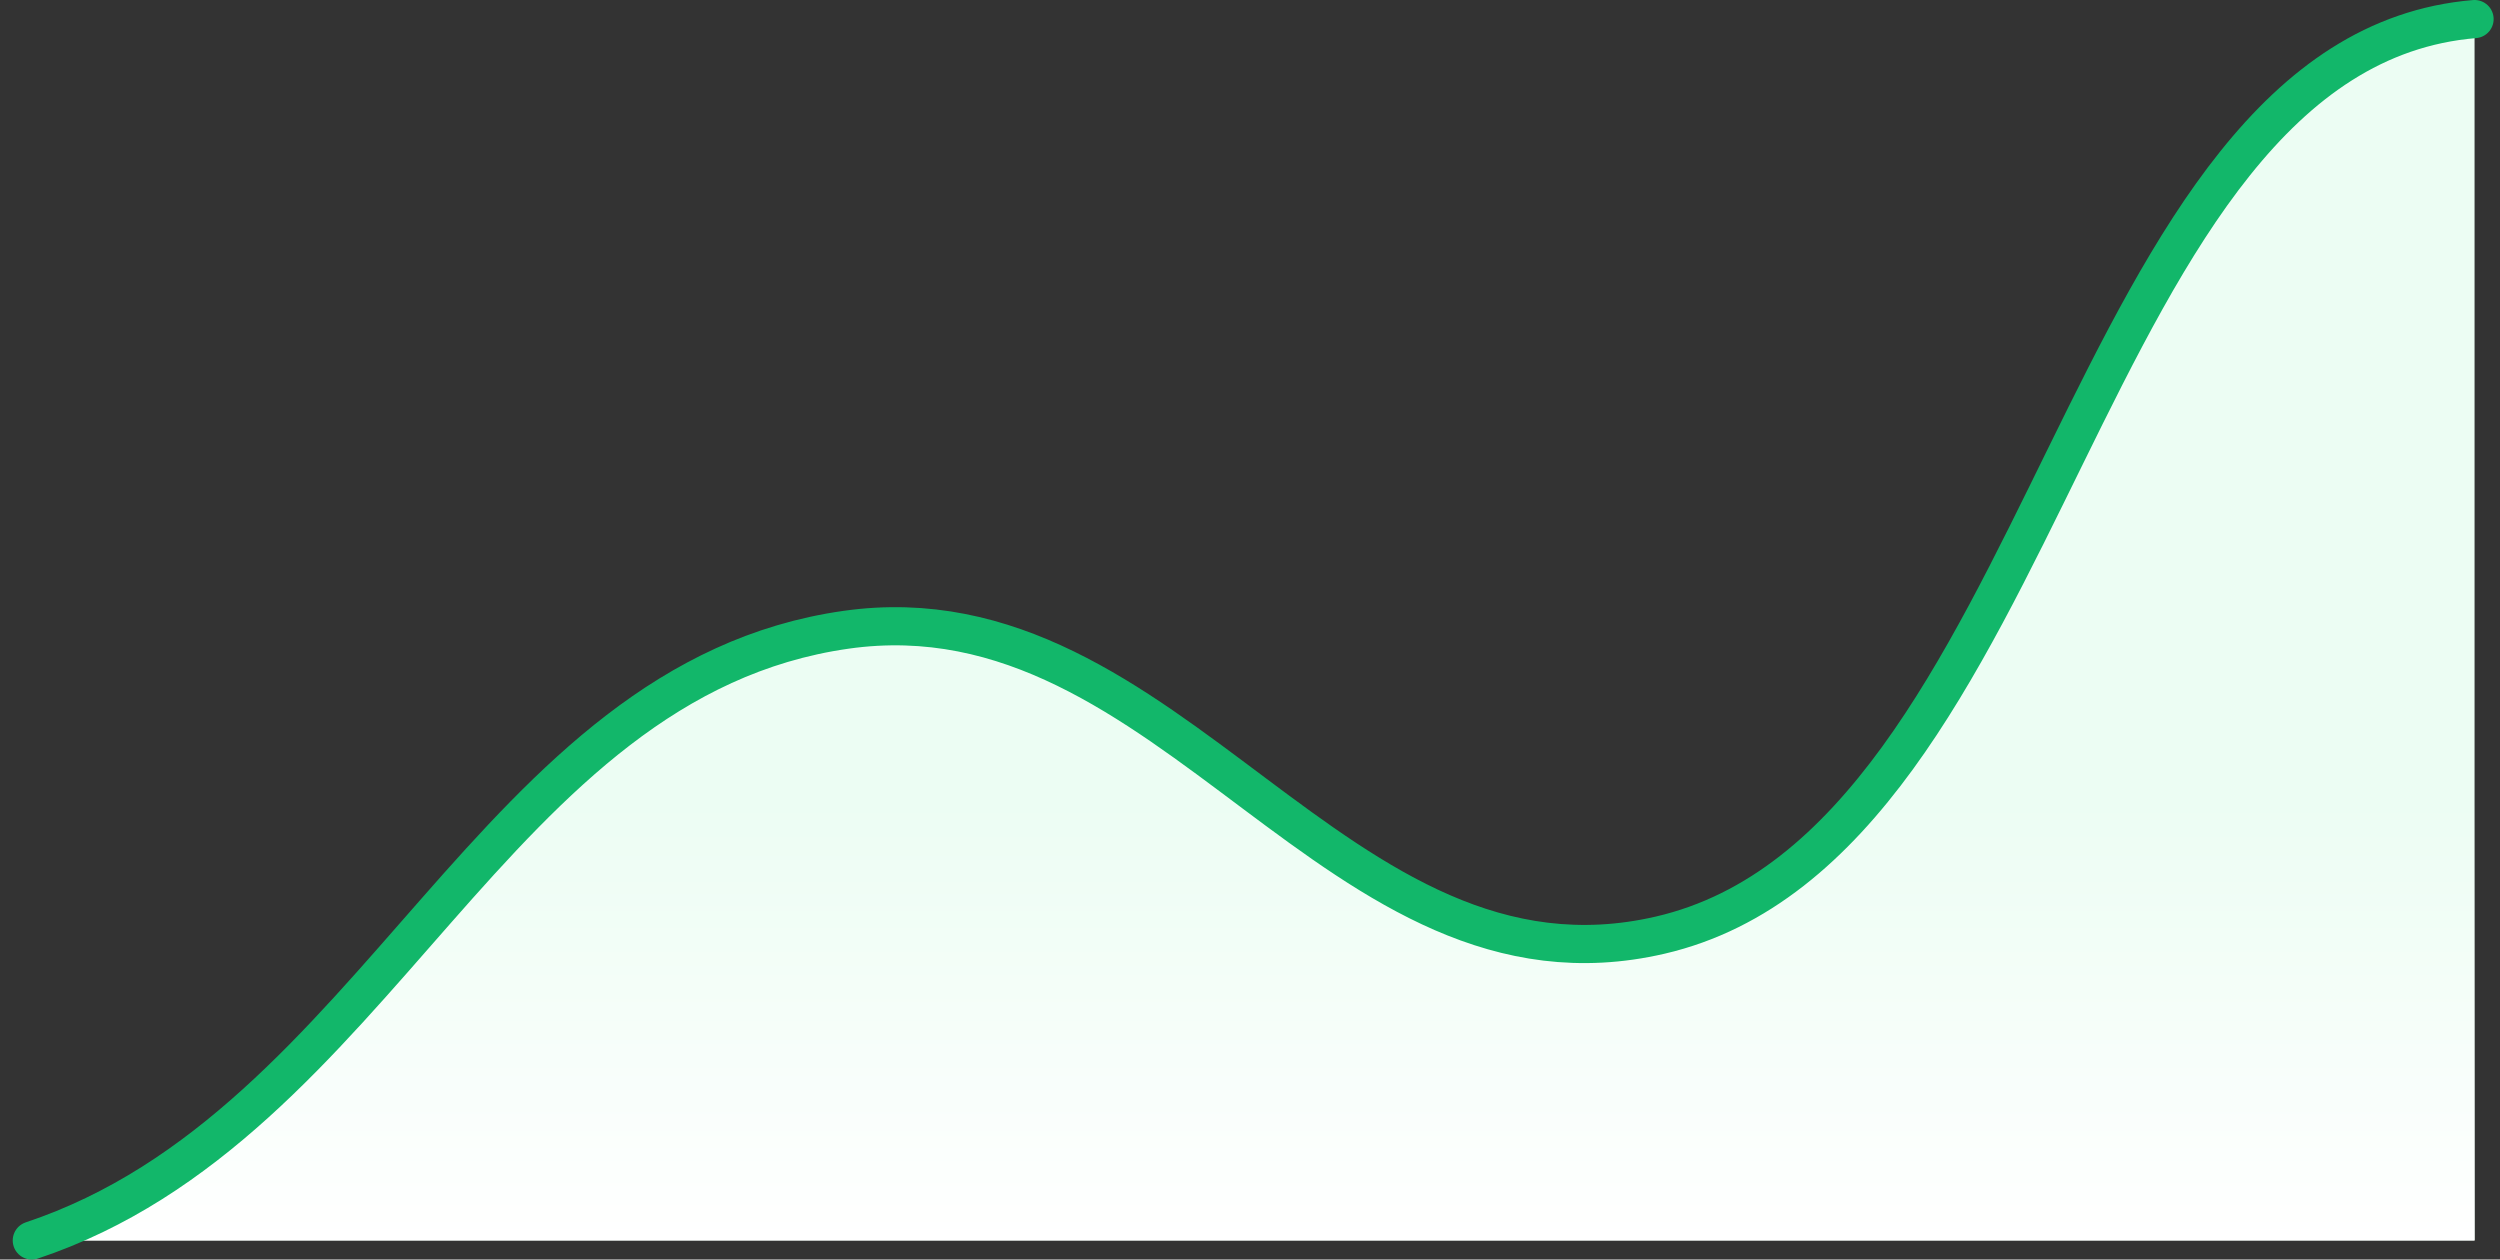 <svg xmlns="http://www.w3.org/2000/svg" width="131" height="66" fill="none"><rect width="100%" height="100%" fill="#333333" stroke="none"/><path fill="#ECFDF3" d="M129.667 1C108.871 2.733 107.583 44.222 87 49c-16.973 3.94-25.568-18.426-42.667-16-18.546 2.632-24.48 25.938-42.666 32h128V1z"/><path fill="url(#a)" d="M129.667 1C108.871 2.733 107.583 44.222 87 49c-16.973 3.94-25.568-18.426-42.667-16-18.546 2.632-24.48 25.938-42.666 32h128V1z"/><path stroke="#12B76A" stroke-linecap="round" stroke-linejoin="round" stroke-width="2" d="M1.667 65c18.185-6.062 24.12-29.368 42.666-32C61.433 30.574 70.027 52.94 87 49c20.583-4.778 21.871-46.267 42.667-48"/><defs><linearGradient id="a" x1="65.667" x2="65.667" y1="1" y2="65" gradientUnits="userSpaceOnUse"><stop offset=".641" stop-color="#fff" stop-opacity="0"/><stop offset="1" stop-color="#fff"/></linearGradient></defs></svg>